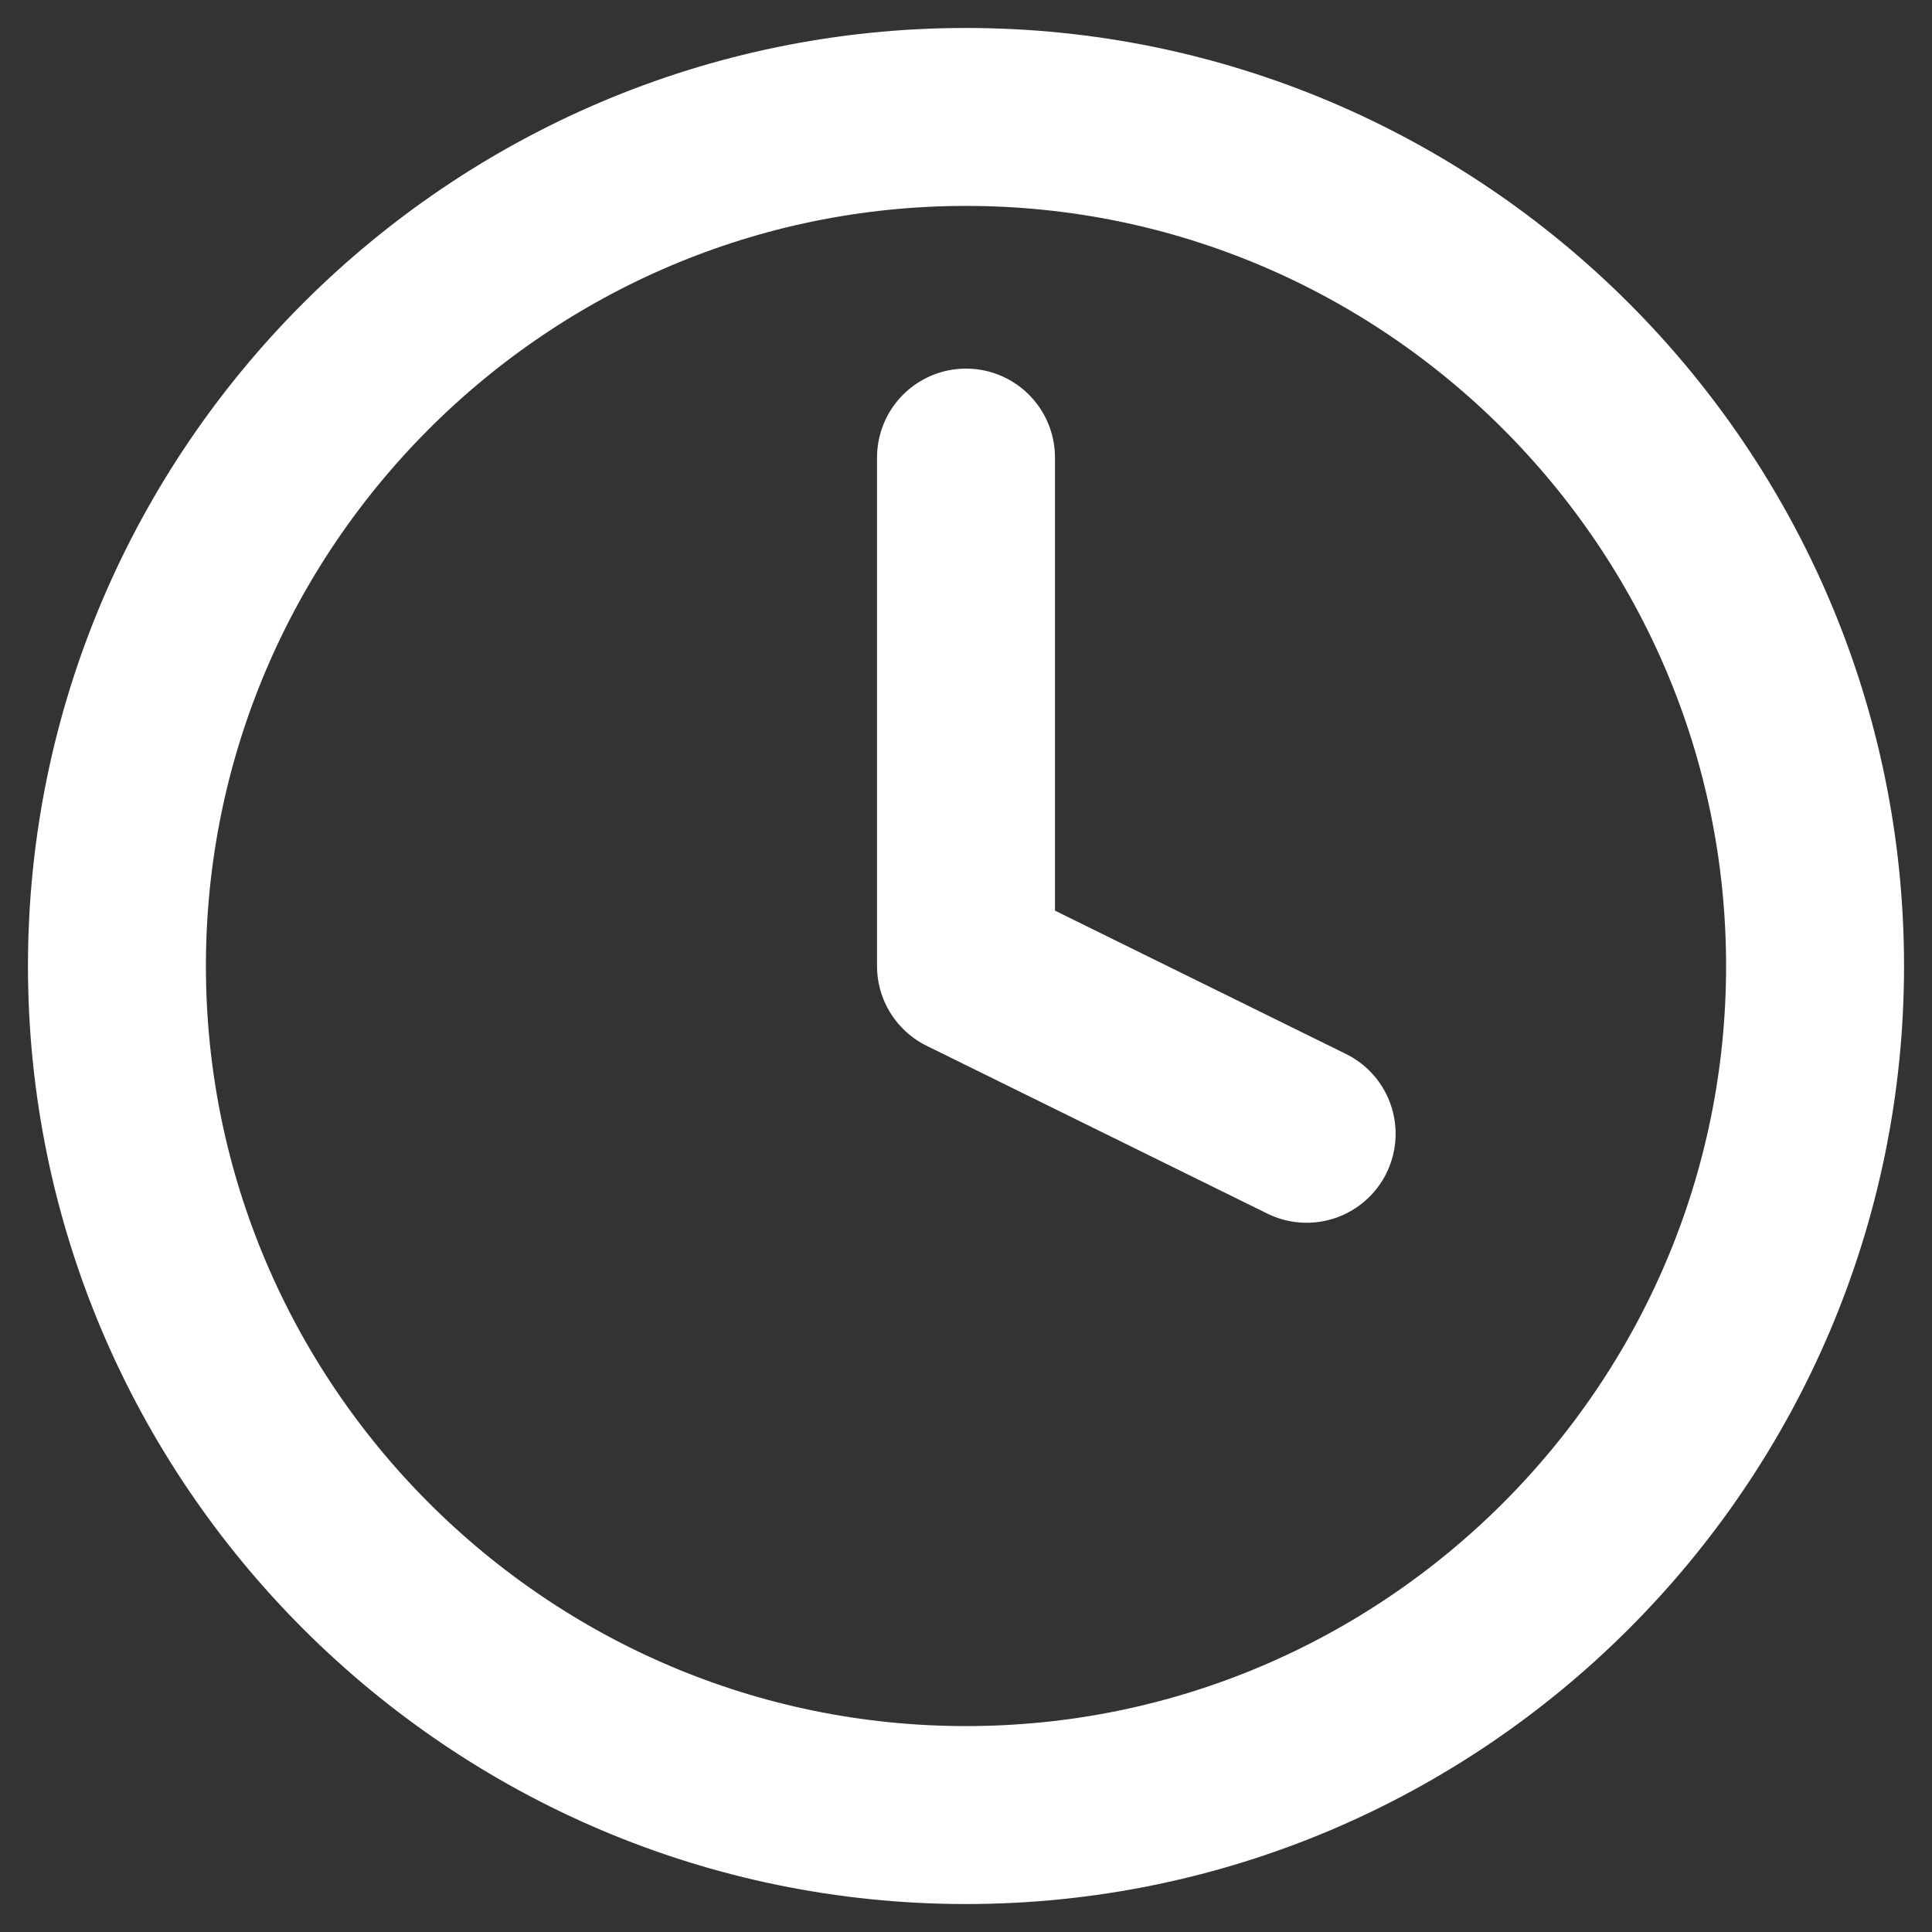<?xml version="1.0" encoding="UTF-8"?>
<svg xmlns="http://www.w3.org/2000/svg" version="1.1" viewBox="0 0 38 38">
  <rect x="0" y="0" width="38" height="38" fill="#333333" stroke="none"/>
  <defs>
    <style>
      .cls-1 {
        fill: none;
        stroke: #fff;
        stroke-linecap: round;
        stroke-linejoin: round;
        stroke-width: 3.5px;
      }
    </style>
  </defs>
  <!-- Generator: Adobe Illustrator 28.7.10, SVG Export Plug-In . SVG Version: 1.2.0 Build 236)  -->
  <g>
    <g id="Layer_1">
      <path class="cls-1" d="M19,9v10l6.7,3.3M35.7,19c0,9.2-7.5,16.7-16.7,16.7S2.3,28.2,2.3,19,9.8,2.3,19,2.3s16.7,7.5,16.7,16.7Z"/>
    </g>
  </g>
</svg>